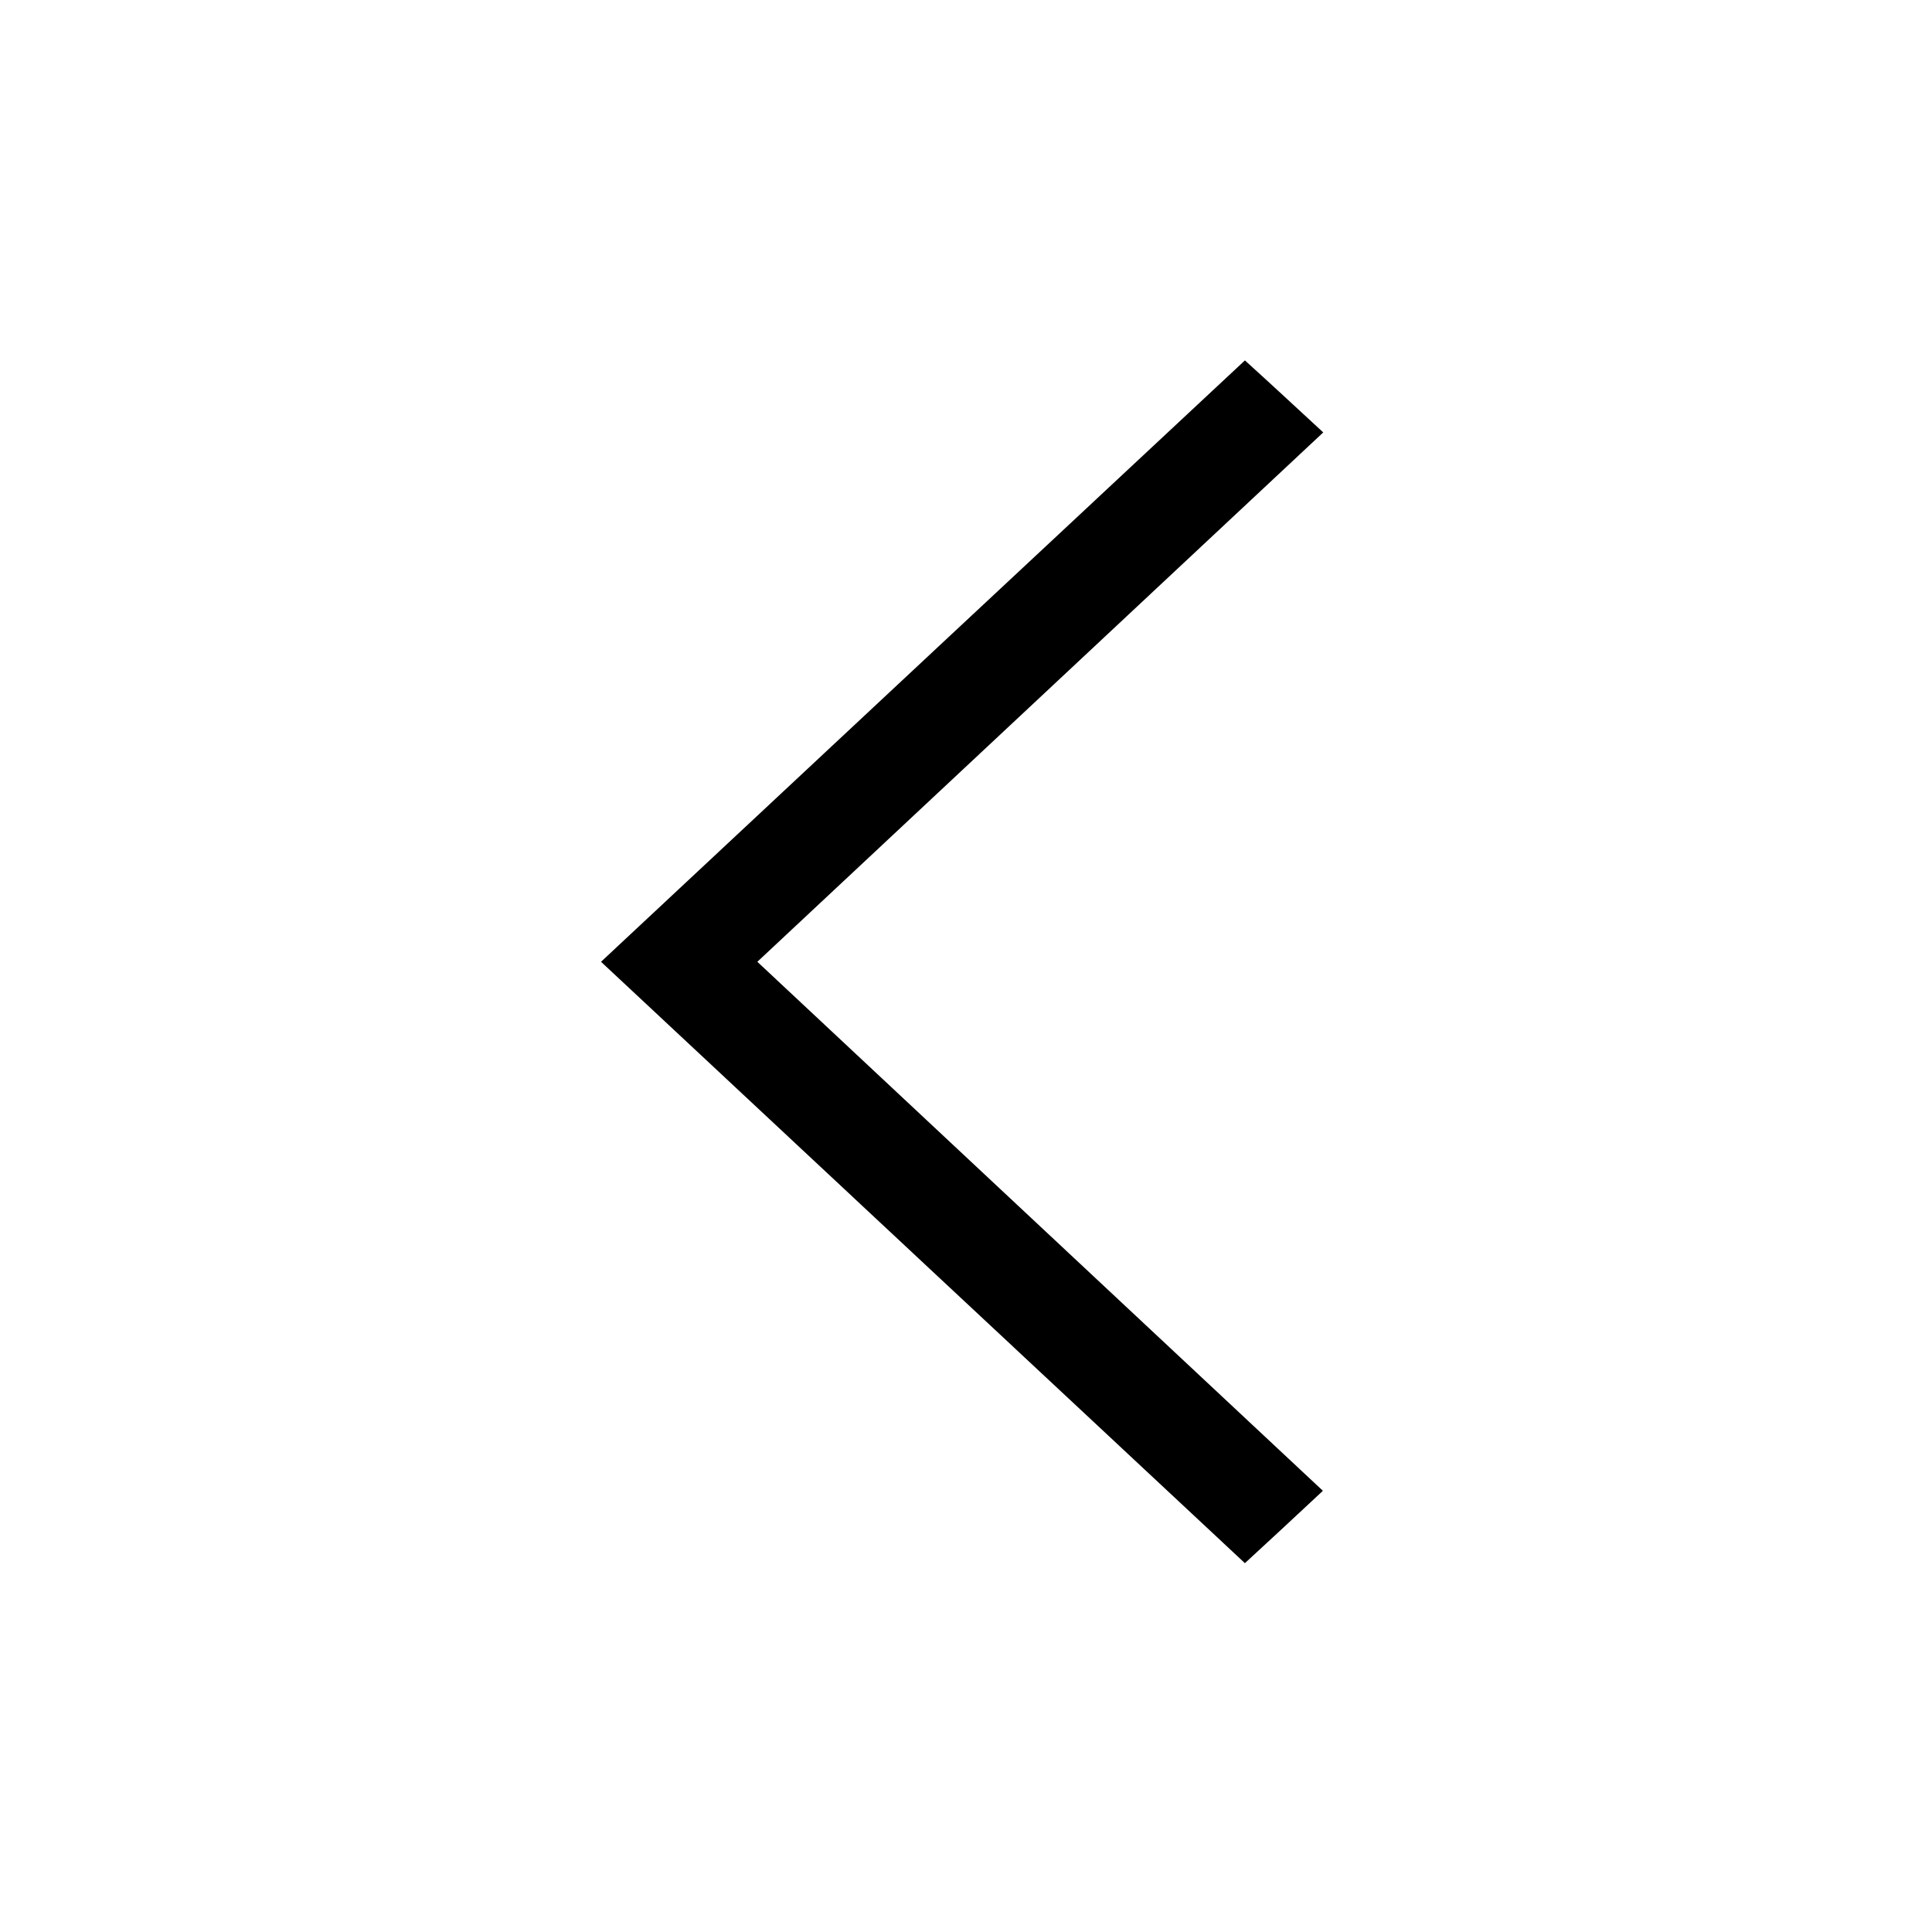 <?xml version="1.0" encoding="utf-8"?>
<!-- Generator: Adobe Illustrator 28.2.0, SVG Export Plug-In . SVG Version: 6.00 Build 0)  -->
<svg version="1.1" id="Ebene_1" xmlns="http://www.w3.org/2000/svg" xmlns:xlink="http://www.w3.org/1999/xlink" x="0px" y="0px"
	 viewBox="0 0 55 55" style="enable-background:new 0 0 55 55;" xml:space="preserve">
<g>
	<path d="M37.66,42.44c-0.77,0.72-1.47,1.37-2.22,2.06c-6.1-5.7-12.17-11.36-18.33-17.12c6.12-5.72,12.18-11.38,18.33-17.12
		c0.74,0.67,1.45,1.33,2.23,2.05c-5.39,5.04-10.71,10.02-16.11,15.07C26.96,32.43,32.29,37.42,37.66,42.44z"/>
</g>
</svg>
